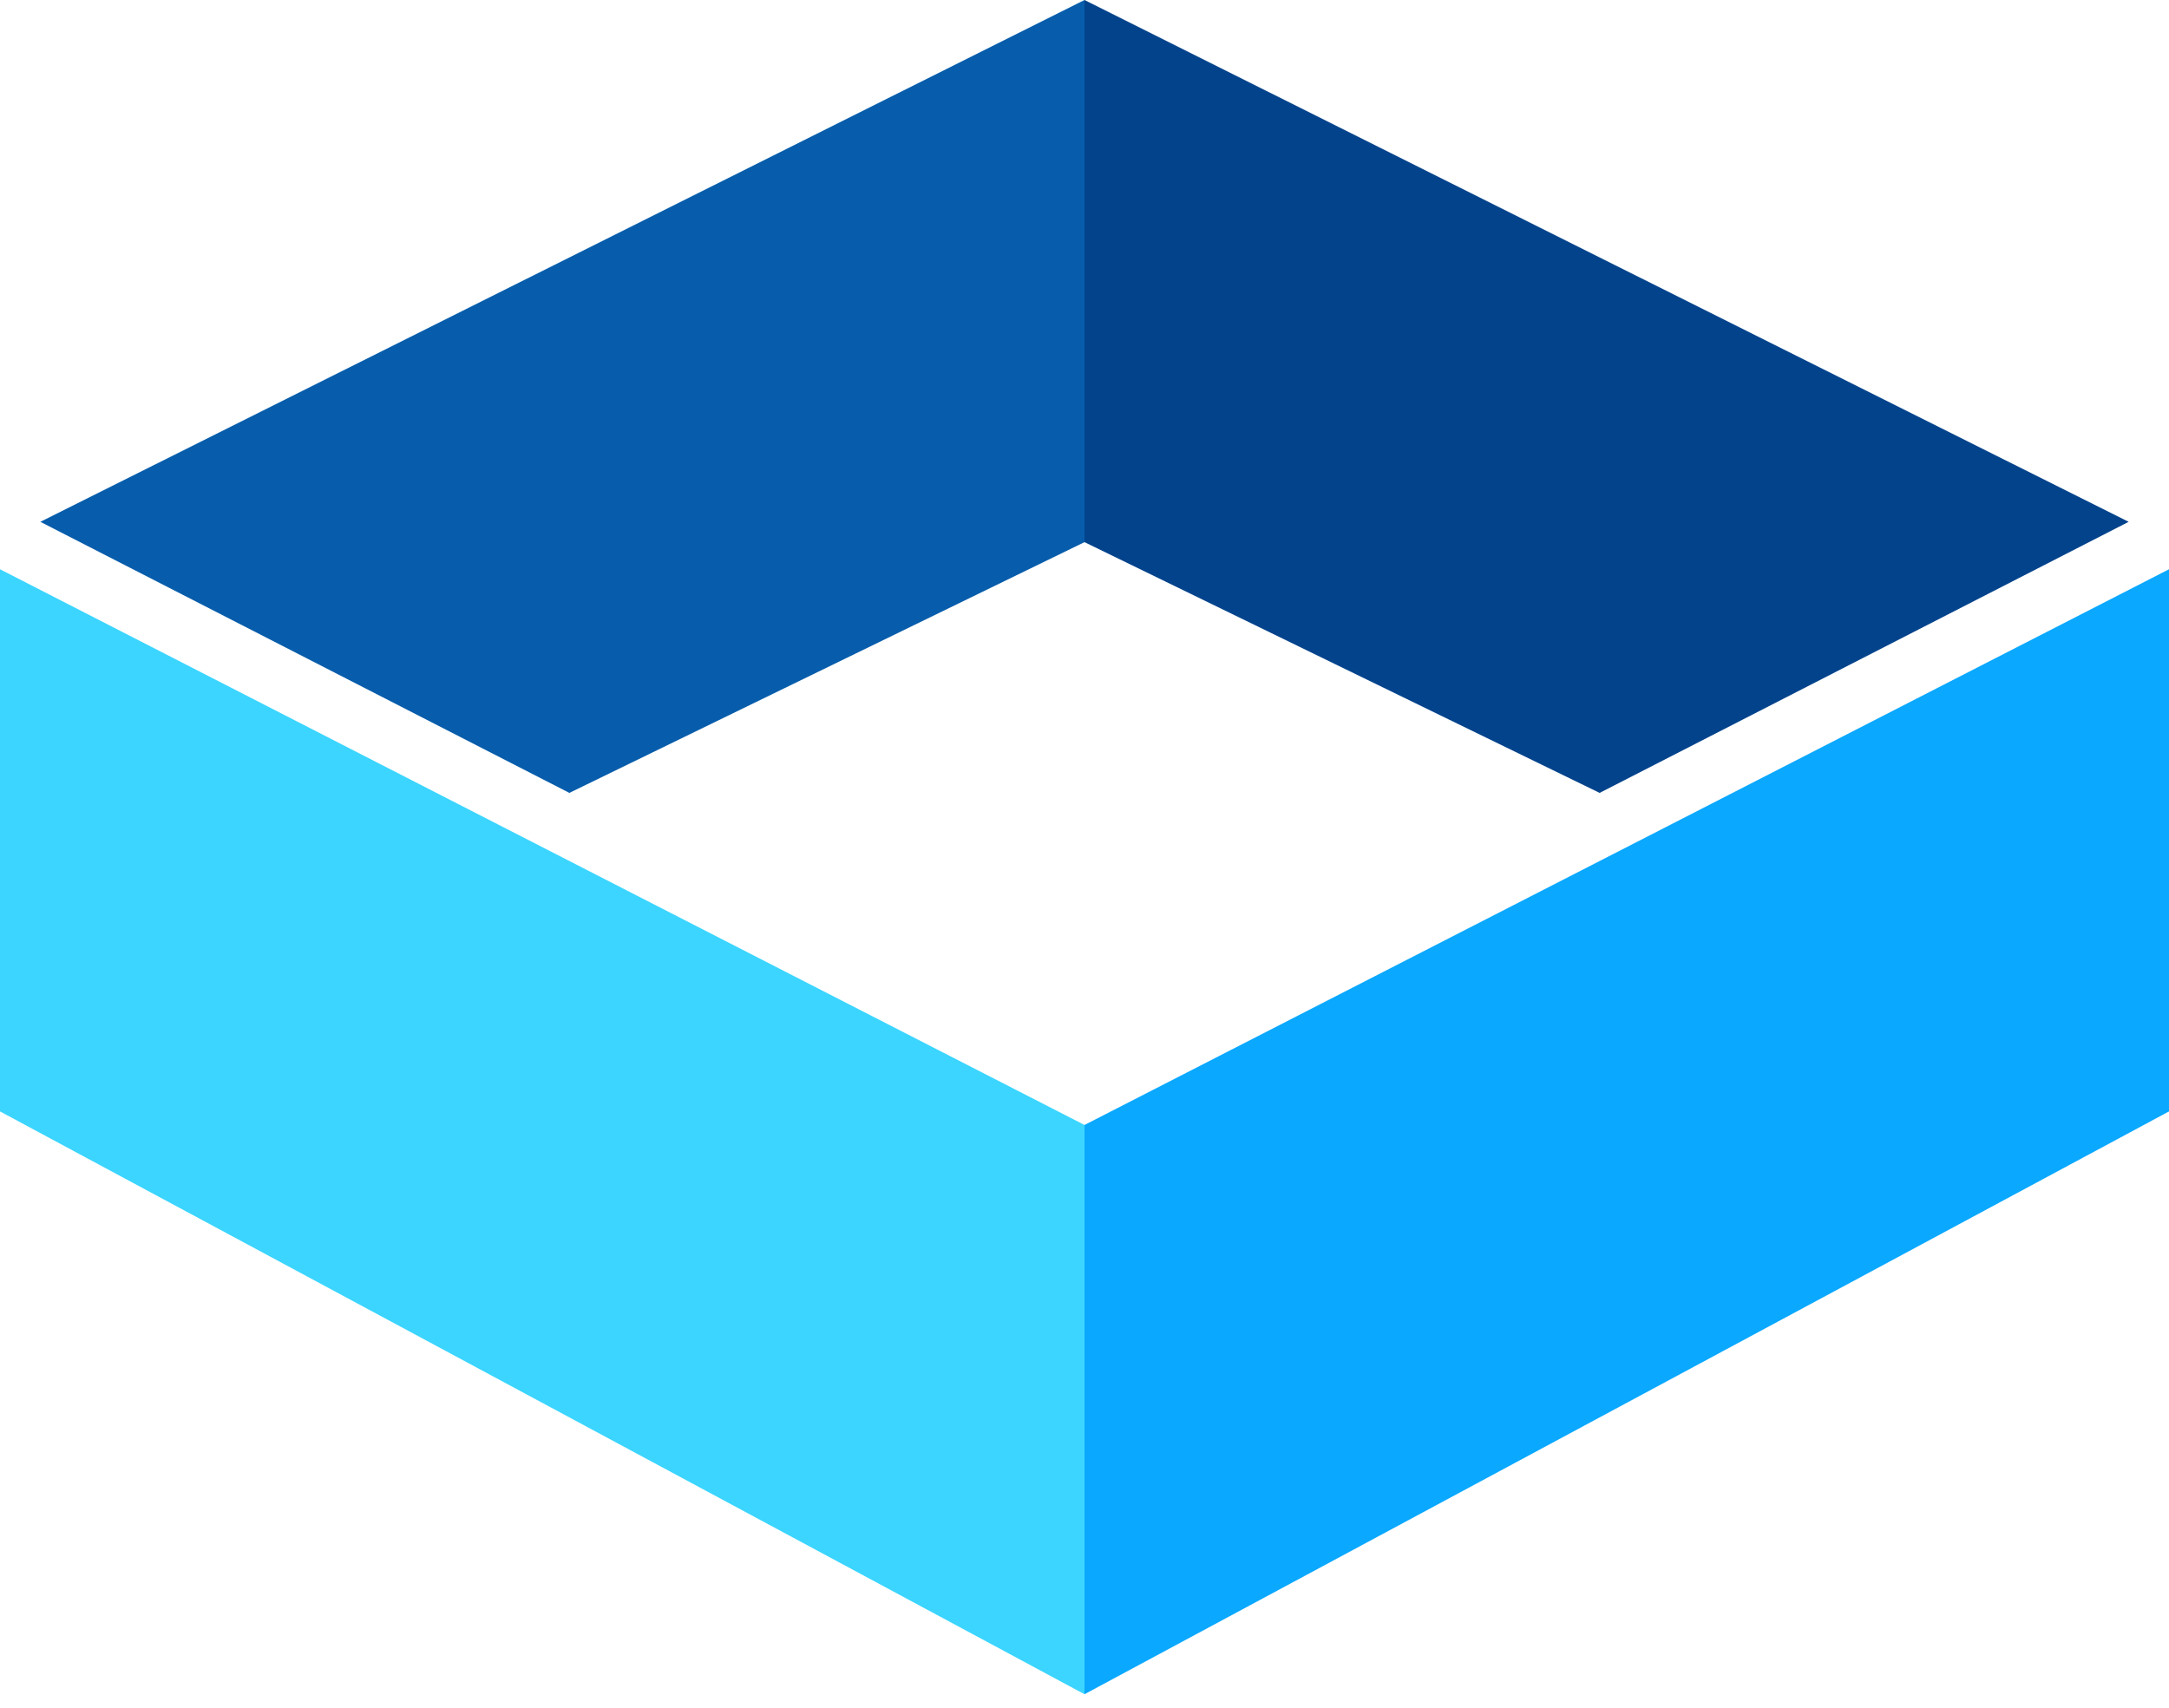 <svg width="80" height="63" viewBox="0 0 80 63" fill="none" xmlns="http://www.w3.org/2000/svg">
<path d="M0 21L40 41.5V62.5L0 41V21Z" fill="#3BD5FF"/>
<path d="M80 21L40 41.5V62.5L80 41V21Z" fill="#0AA8FF"/>
<path d="M59 29.25L78.512 19.25L40 0V20L59 29.25Z" fill="#02438C"/>
<path d="M21 29.25L40 20V0L1.488 19.25L21 29.25Z" fill="#075DAB"/>
</svg>
